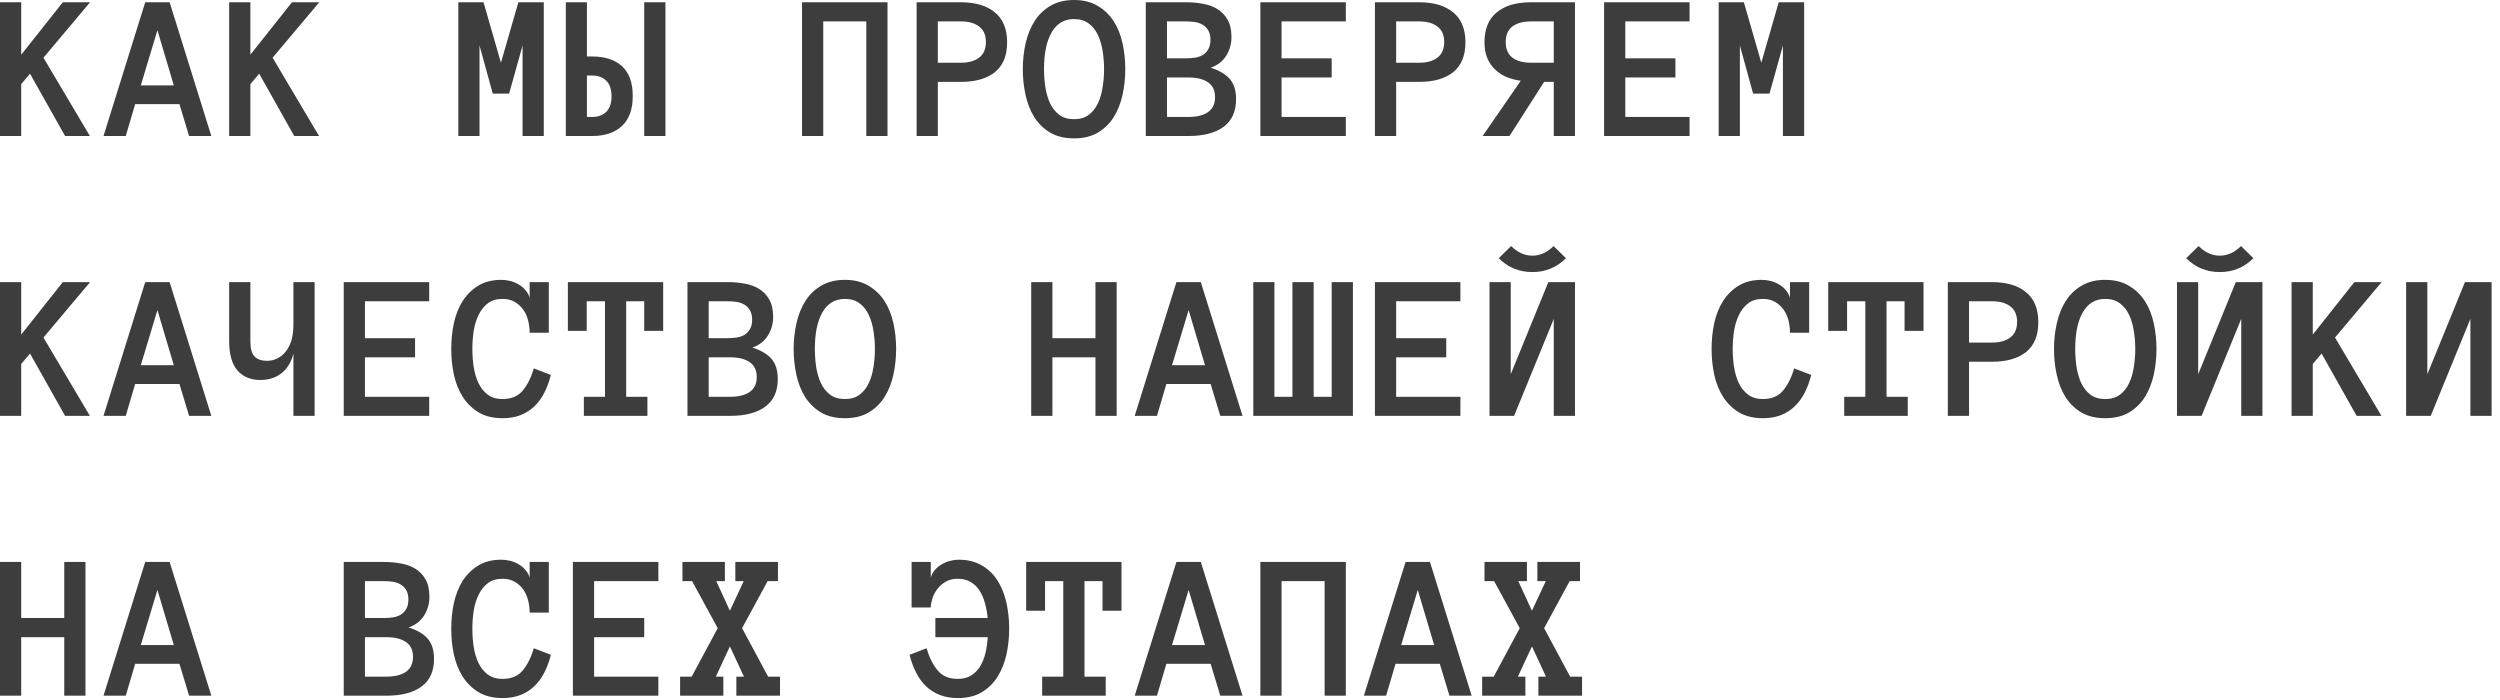 <?xml version="1.0" encoding="UTF-8"?> <svg xmlns="http://www.w3.org/2000/svg" width="268" height="75" viewBox="0 0 268 75" fill="none"><path d="M9.635 14.579H6.977L3.219 7.899L2.274 9.02V14.579H0V0.242H2.274V5.867L6.735 0.242H9.657L4.658 6.186L9.635 14.579ZM20.27 14.579L19.237 11.162H14.491L13.48 14.579H11.096L15.568 0.242H18.183L22.654 14.579H20.27ZM15.095 9.152H18.633L16.875 3.241L15.095 9.152ZM34.201 14.579H31.542L27.785 7.899L26.84 9.02V14.579H24.566V0.242H26.84V5.867L31.3 0.242H34.223L29.224 6.186L34.201 14.579ZM58.294 14.579H56.02V4.878L54.58 10.031H52.822L51.405 4.878V14.579H49.131V0.242H51.834L53.701 6.724L55.569 0.242H58.294V14.579ZM67.83 10.305C67.83 11.712 67.445 12.777 66.676 13.502C65.915 14.22 64.845 14.579 63.468 14.579H60.656V0.242H62.919V6.054H63.468C64.845 6.054 65.915 6.402 66.676 7.097C67.445 7.793 67.83 8.863 67.83 10.305ZM65.556 10.327C65.556 9.58 65.369 9.024 64.995 8.657C64.622 8.284 64.12 8.097 63.49 8.097H62.919V12.536H63.49C64.12 12.536 64.622 12.352 64.995 11.986C65.369 11.613 65.556 11.06 65.556 10.327ZM69.06 0.242H71.335V14.579H69.06V0.242ZM95.142 14.579H92.868V2.296H88.253V14.579H85.979V0.242H95.142V14.579ZM107.963 4.527C107.963 5.962 107.527 7.031 106.656 7.735C105.784 8.43 104.568 8.778 103.008 8.778H100.536V14.579H98.262V0.242H102.986C104.561 0.242 105.784 0.604 106.656 1.33C107.527 2.047 107.963 3.113 107.963 4.527ZM105.689 4.494C105.689 3.761 105.447 3.212 104.964 2.846C104.488 2.479 103.836 2.296 103.008 2.296H100.536V6.724H103.008C103.836 6.724 104.488 6.541 104.964 6.175C105.447 5.808 105.689 5.248 105.689 4.494ZM109.644 7.405C109.644 6.446 109.746 5.519 109.951 4.625C110.156 3.732 110.475 2.945 110.907 2.263C111.339 1.582 111.903 1.037 112.599 0.626C113.302 0.209 114.148 0 115.137 0C116.126 0 116.968 0.209 117.664 0.626C118.367 1.037 118.938 1.582 119.378 2.263C119.817 2.945 120.136 3.732 120.333 4.625C120.531 5.519 120.63 6.446 120.63 7.405C120.63 8.364 120.531 9.291 120.333 10.185C120.136 11.071 119.821 11.862 119.389 12.558C118.957 13.246 118.389 13.799 117.686 14.217C116.99 14.627 116.14 14.832 115.137 14.832C114.134 14.832 113.28 14.627 112.577 14.217C111.881 13.799 111.314 13.246 110.874 12.558C110.442 11.862 110.131 11.071 109.94 10.185C109.743 9.291 109.644 8.364 109.644 7.405ZM111.918 7.405C111.918 8.05 111.966 8.694 112.061 9.339C112.163 9.983 112.332 10.562 112.566 11.075C112.808 11.58 113.134 11.99 113.544 12.305C113.961 12.62 114.492 12.777 115.137 12.777C115.781 12.777 116.309 12.62 116.719 12.305C117.136 11.99 117.462 11.58 117.697 11.075C117.938 10.562 118.107 9.983 118.202 9.339C118.305 8.694 118.356 8.05 118.356 7.405C118.356 6.761 118.305 6.12 118.202 5.482C118.107 4.845 117.938 4.27 117.697 3.758C117.462 3.245 117.133 2.831 116.708 2.516C116.291 2.201 115.767 2.044 115.137 2.044C114.09 2.044 113.291 2.516 112.742 3.461C112.193 4.406 111.918 5.72 111.918 7.405ZM132.506 10.646C132.506 11.95 132.063 12.931 131.177 13.59C130.291 14.249 129.031 14.579 127.398 14.579H122.827V0.242H127.145C127.746 0.242 128.335 0.293 128.914 0.396C129.492 0.491 130.009 0.674 130.463 0.945C130.924 1.216 131.298 1.597 131.583 2.088C131.869 2.571 132.012 3.201 132.012 3.977C132.012 4.702 131.825 5.365 131.452 5.966C131.085 6.566 130.529 6.999 129.782 7.262C130.697 7.548 131.378 7.947 131.825 8.46C132.279 8.972 132.506 9.701 132.506 10.646ZM129.76 4.274C129.76 3.856 129.679 3.516 129.518 3.252C129.364 2.989 129.163 2.787 128.914 2.648C128.665 2.501 128.386 2.406 128.079 2.362C127.771 2.318 127.46 2.296 127.145 2.296H125.102V6.251H127.145C127.46 6.251 127.771 6.229 128.079 6.186C128.386 6.142 128.665 6.05 128.914 5.911C129.163 5.764 129.364 5.559 129.518 5.296C129.679 5.032 129.76 4.691 129.76 4.274ZM130.254 10.415C130.254 9.698 130.001 9.166 129.496 8.822C128.998 8.478 128.299 8.306 127.398 8.306H125.102V12.536H127.398C128.299 12.536 128.998 12.364 129.496 12.019C130.001 11.668 130.254 11.133 130.254 10.415ZM144.273 14.579H135.11V0.242H144.273V2.296H137.384V6.251H142.757V8.306H137.384V12.536H144.273V14.579ZM157.094 4.527C157.094 5.962 156.658 7.031 155.786 7.735C154.915 8.43 153.699 8.778 152.139 8.778H149.667V14.579H147.393V0.242H152.117C153.692 0.242 154.915 0.604 155.786 1.33C156.658 2.047 157.094 3.113 157.094 4.527ZM154.82 4.494C154.82 3.761 154.578 3.212 154.094 2.846C153.618 2.479 152.967 2.296 152.139 2.296H149.667V6.724H152.139C152.967 6.724 153.618 6.541 154.094 6.175C154.578 5.808 154.82 5.248 154.82 4.494ZM163.026 8.657C162.477 8.584 161.964 8.449 161.488 8.251C161.02 8.046 160.606 7.771 160.247 7.427C159.895 7.083 159.621 6.673 159.423 6.197C159.232 5.713 159.137 5.156 159.137 4.527C159.137 3.113 159.573 2.047 160.445 1.33C161.316 0.604 162.539 0.242 164.114 0.242H168.838V14.579H166.564V8.778H165.531L161.818 14.579H158.939L163.026 8.657ZM161.411 4.494C161.411 5.248 161.649 5.808 162.125 6.175C162.609 6.541 163.272 6.724 164.114 6.724H166.564V2.296H164.114C163.272 2.296 162.609 2.479 162.125 2.846C161.649 3.212 161.411 3.761 161.411 4.494ZM181.121 14.579H171.958V0.242H181.121V2.296H174.232V6.251H179.605V8.306H174.232V12.536H181.121V14.579ZM193.404 14.579H191.129V4.878L189.69 10.031H187.932L186.515 4.878V14.579H184.241V0.242H186.944L188.811 6.724L190.679 0.242H193.404V14.579ZM9.635 44.579H6.977L3.219 37.899L2.274 39.02V44.579H0V30.242H2.274V35.867L6.735 30.242H9.657L4.658 36.185L9.635 44.579ZM20.27 44.579L19.237 41.162H14.491L13.48 44.579H11.096L15.568 30.242H18.183L22.654 44.579H20.27ZM15.095 39.152H18.633L16.875 33.241L15.095 39.152ZM24.566 30.242H26.84V36.57C26.84 37.361 26.99 37.91 27.29 38.218C27.591 38.526 28.026 38.679 28.598 38.679C29.433 38.679 30.117 38.339 30.652 37.658C31.187 36.977 31.454 36.035 31.454 34.834V30.242H33.728V44.579H31.454V37.921C31.227 38.808 30.806 39.5 30.191 39.998C29.575 40.489 28.817 40.734 27.916 40.734C26.869 40.734 26.049 40.393 25.456 39.712C24.862 39.024 24.566 37.976 24.566 36.57V30.242ZM46.011 44.579H36.848V30.242H46.011V32.296H39.123V36.252H44.495V38.306H39.123V42.536H46.011V44.579ZM59.052 40.196C58.876 40.899 58.642 41.536 58.349 42.107C58.056 42.678 57.697 43.166 57.272 43.568C56.855 43.971 56.364 44.282 55.8 44.502C55.243 44.722 54.602 44.832 53.877 44.832C52.874 44.832 52.024 44.627 51.328 44.217C50.633 43.799 50.061 43.246 49.614 42.558C49.175 41.862 48.856 41.071 48.659 40.185C48.468 39.291 48.373 38.364 48.373 37.405C48.373 36.446 48.468 35.519 48.659 34.626C48.856 33.732 49.171 32.945 49.603 32.263C50.043 31.582 50.6 31.037 51.273 30.627C51.947 30.209 52.771 30 53.745 30C54.06 30 54.379 30.041 54.701 30.121C55.023 30.202 55.324 30.326 55.602 30.495C55.88 30.656 56.122 30.857 56.327 31.099C56.54 31.341 56.69 31.619 56.778 31.934V30.242H58.832V35.669H56.778C56.778 35.222 56.723 34.783 56.613 34.351C56.503 33.911 56.327 33.523 56.085 33.186C55.844 32.849 55.54 32.575 55.174 32.362C54.807 32.15 54.375 32.044 53.877 32.044C53.233 32.044 52.705 32.201 52.295 32.516C51.885 32.831 51.555 33.245 51.306 33.758C51.057 34.27 50.882 34.845 50.779 35.482C50.684 36.12 50.636 36.761 50.636 37.405C50.636 38.05 50.684 38.694 50.779 39.339C50.882 39.983 51.054 40.562 51.295 41.075C51.537 41.58 51.867 41.99 52.284 42.305C52.702 42.62 53.233 42.777 53.877 42.777C54.807 42.777 55.522 42.481 56.02 41.888C56.525 41.294 56.928 40.496 57.228 39.492L59.052 40.196ZM71.093 35.471H69.06V32.296H67.127V42.536H69.401V44.579H62.589V42.536H64.853V32.296H62.897V35.471H60.876V30.242H71.093V35.471ZM83.376 40.646C83.376 41.95 82.932 42.931 82.046 43.59C81.16 44.249 79.9 44.579 78.267 44.579H73.697V30.242H78.014C78.615 30.242 79.204 30.293 79.783 30.396C80.362 30.491 80.878 30.674 81.332 30.945C81.793 31.216 82.167 31.597 82.453 32.088C82.738 32.571 82.881 33.201 82.881 33.977C82.881 34.702 82.694 35.365 82.321 35.966C81.955 36.566 81.398 36.998 80.651 37.262C81.566 37.548 82.248 37.947 82.694 38.46C83.148 38.972 83.376 39.701 83.376 40.646ZM80.629 34.274C80.629 33.856 80.548 33.516 80.387 33.252C80.233 32.989 80.032 32.787 79.783 32.648C79.534 32.502 79.256 32.406 78.948 32.362C78.64 32.318 78.329 32.296 78.014 32.296H75.971V36.252H78.014C78.329 36.252 78.64 36.23 78.948 36.185C79.256 36.142 79.534 36.05 79.783 35.911C80.032 35.764 80.233 35.559 80.387 35.296C80.548 35.032 80.629 34.691 80.629 34.274ZM81.123 40.415C81.123 39.697 80.871 39.166 80.365 38.822C79.867 38.478 79.168 38.306 78.267 38.306H75.971V42.536H78.267C79.168 42.536 79.867 42.364 80.365 42.019C80.871 41.668 81.123 41.133 81.123 40.415ZM85.078 37.405C85.078 36.446 85.181 35.519 85.386 34.626C85.591 33.732 85.91 32.945 86.342 32.263C86.774 31.582 87.338 31.037 88.034 30.627C88.737 30.209 89.583 30 90.572 30C91.56 30 92.403 30.209 93.098 30.627C93.802 31.037 94.373 31.582 94.812 32.263C95.252 32.945 95.57 33.732 95.768 34.626C95.966 35.519 96.065 36.446 96.065 37.405C96.065 38.364 95.966 39.291 95.768 40.185C95.57 41.071 95.255 41.862 94.823 42.558C94.391 43.246 93.823 43.799 93.12 44.217C92.425 44.627 91.575 44.832 90.572 44.832C89.568 44.832 88.715 44.627 88.012 44.217C87.316 43.799 86.748 43.246 86.309 42.558C85.877 41.862 85.565 41.071 85.375 40.185C85.177 39.291 85.078 38.364 85.078 37.405ZM87.353 37.405C87.353 38.05 87.4 38.694 87.495 39.339C87.598 39.983 87.766 40.562 88.001 41.075C88.242 41.58 88.568 41.99 88.978 42.305C89.396 42.62 89.927 42.777 90.572 42.777C91.216 42.777 91.743 42.62 92.154 42.305C92.571 41.99 92.897 41.58 93.131 41.075C93.373 40.562 93.541 39.983 93.637 39.339C93.739 38.694 93.79 38.05 93.79 37.405C93.79 36.761 93.739 36.12 93.637 35.482C93.541 34.845 93.373 34.27 93.131 33.758C92.897 33.245 92.567 32.831 92.143 32.516C91.725 32.201 91.201 32.044 90.572 32.044C89.524 32.044 88.726 32.516 88.177 33.461C87.627 34.406 87.353 35.721 87.353 37.405ZM119.707 44.579H117.433V38.306H112.819V44.579H110.545V30.242H112.819V36.252H117.433V30.242H119.707V44.579ZM130.814 44.579L129.782 41.162H125.036L124.025 44.579H121.641L126.112 30.242H128.727L133.198 44.579H130.814ZM125.64 39.152H129.177L127.42 33.241L125.64 39.152ZM138.549 30.242H140.823V42.536H142.757V30.242H145.031V44.579H134.352V30.242H136.615V42.536H138.549V30.242ZM156.555 44.579H147.393V30.242H156.555V32.296H149.667V36.252H155.039V38.306H149.667V42.536H156.555V44.579ZM159.676 30.242H161.95V40.119L165.982 30.242H168.838V44.579H166.564V34.186L162.312 44.579H159.676V30.242ZM167.871 27.682C166.875 28.671 165.674 29.165 164.268 29.165C162.854 29.165 161.653 28.671 160.664 27.682L161.994 26.375C162.682 27.063 163.44 27.407 164.268 27.407C165.095 27.407 165.854 27.063 166.542 26.375L167.871 27.682ZM194.162 40.196C193.986 40.899 193.751 41.536 193.458 42.107C193.166 42.678 192.807 43.166 192.382 43.568C191.964 43.971 191.474 44.282 190.91 44.502C190.353 44.722 189.712 44.832 188.987 44.832C187.984 44.832 187.134 44.627 186.438 44.217C185.742 43.799 185.171 43.246 184.724 42.558C184.285 41.862 183.966 41.071 183.769 40.185C183.578 39.291 183.483 38.364 183.483 37.405C183.483 36.446 183.578 35.519 183.769 34.626C183.966 33.732 184.281 32.945 184.713 32.263C185.153 31.582 185.709 31.037 186.383 30.627C187.057 30.209 187.881 30 188.855 30C189.17 30 189.489 30.041 189.811 30.121C190.133 30.202 190.434 30.326 190.712 30.495C190.99 30.656 191.232 30.857 191.437 31.099C191.649 31.341 191.8 31.619 191.887 31.934V30.242H193.942V35.669H191.887C191.887 35.222 191.833 34.783 191.723 34.351C191.613 33.911 191.437 33.523 191.195 33.186C190.954 32.849 190.65 32.575 190.283 32.362C189.917 32.15 189.485 32.044 188.987 32.044C188.343 32.044 187.815 32.201 187.405 32.516C186.995 32.831 186.665 33.245 186.416 33.758C186.167 34.27 185.991 34.845 185.889 35.482C185.794 36.12 185.746 36.761 185.746 37.405C185.746 38.05 185.794 38.694 185.889 39.339C185.991 39.983 186.164 40.562 186.405 41.075C186.647 41.58 186.977 41.99 187.394 42.305C187.812 42.62 188.343 42.777 188.987 42.777C189.917 42.777 190.631 42.481 191.129 41.888C191.635 41.294 192.038 40.496 192.338 39.492L194.162 40.196ZM206.203 35.471H204.17V32.296H202.237V42.536H204.511V44.579H197.699V42.536H199.962V32.296H198.007V35.471H195.985V30.242H206.203V35.471ZM218.507 34.527C218.507 35.962 218.072 37.032 217.2 37.735C216.328 38.43 215.113 38.778 213.552 38.778H211.081V44.579H208.806V30.242H213.531C215.105 30.242 216.328 30.605 217.2 31.33C218.072 32.047 218.507 33.113 218.507 34.527ZM216.233 34.494C216.233 33.761 215.991 33.212 215.508 32.846C215.032 32.48 214.38 32.296 213.552 32.296H211.081V36.724H213.552C214.38 36.724 215.032 36.541 215.508 36.175C215.991 35.808 216.233 35.248 216.233 34.494ZM220.188 37.405C220.188 36.446 220.291 35.519 220.496 34.626C220.701 33.732 221.02 32.945 221.452 32.263C221.884 31.582 222.448 31.037 223.144 30.627C223.847 30.209 224.693 30 225.681 30C226.67 30 227.512 30.209 228.208 30.627C228.911 31.037 229.483 31.582 229.922 32.263C230.362 32.945 230.68 33.732 230.878 34.626C231.076 35.519 231.175 36.446 231.175 37.405C231.175 38.364 231.076 39.291 230.878 40.185C230.68 41.071 230.365 41.862 229.933 42.558C229.501 43.246 228.933 43.799 228.23 44.217C227.534 44.627 226.685 44.832 225.681 44.832C224.678 44.832 223.825 44.627 223.122 44.217C222.426 43.799 221.858 43.246 221.419 42.558C220.987 41.862 220.675 41.071 220.485 40.185C220.287 39.291 220.188 38.364 220.188 37.405ZM222.462 37.405C222.462 38.05 222.51 38.694 222.605 39.339C222.708 39.983 222.876 40.562 223.111 41.075C223.352 41.58 223.678 41.99 224.088 42.305C224.506 42.62 225.037 42.777 225.681 42.777C226.326 42.777 226.853 42.62 227.263 42.305C227.681 41.99 228.007 41.58 228.241 41.075C228.483 40.562 228.651 39.983 228.747 39.339C228.849 38.694 228.9 38.05 228.9 37.405C228.9 36.761 228.849 36.12 228.747 35.482C228.651 34.845 228.483 34.27 228.241 33.758C228.007 33.245 227.677 32.831 227.252 32.516C226.835 32.201 226.311 32.044 225.681 32.044C224.634 32.044 223.836 32.516 223.286 33.461C222.737 34.406 222.462 35.721 222.462 37.405ZM233.372 30.242H235.646V40.119L239.678 30.242H242.534V44.579H240.26V34.186L236.009 44.579H233.372V30.242ZM241.568 27.682C240.572 28.671 239.37 29.165 237.964 29.165C236.551 29.165 235.349 28.671 234.361 27.682L235.69 26.375C236.378 27.063 237.136 27.407 237.964 27.407C238.792 27.407 239.55 27.063 240.238 26.375L241.568 27.682ZM255.29 44.579H252.631L248.874 37.899L247.929 39.02V44.579H245.655V30.242H247.929V35.867L252.389 30.242H255.312L250.313 36.185L255.29 44.579ZM257.937 30.242H260.211V40.119L264.243 30.242H267.1V44.579H264.826V34.186L260.574 44.579H257.937V30.242ZM9.163 74.579H6.889V68.306H2.274V74.579H0V60.242H2.274V66.251H6.889V60.242H9.163V74.579ZM20.27 74.579L19.237 71.162H14.491L13.48 74.579H11.096L15.568 60.242H18.183L22.654 74.579H20.27ZM15.095 69.152H18.633L16.875 63.241L15.095 69.152ZM46.527 70.646C46.527 71.95 46.084 72.931 45.198 73.59C44.312 74.249 43.052 74.579 41.419 74.579H36.848V60.242H41.166C41.767 60.242 42.356 60.293 42.935 60.396C43.513 60.491 44.03 60.674 44.484 60.945C44.945 61.216 45.319 61.597 45.605 62.088C45.89 62.571 46.033 63.201 46.033 63.977C46.033 64.702 45.846 65.365 45.473 65.966C45.106 66.566 44.55 66.999 43.803 67.262C44.718 67.548 45.399 67.947 45.846 68.46C46.3 68.972 46.527 69.701 46.527 70.646ZM43.781 64.274C43.781 63.856 43.7 63.516 43.539 63.252C43.385 62.989 43.184 62.787 42.935 62.648C42.686 62.502 42.407 62.406 42.1 62.362C41.792 62.318 41.481 62.296 41.166 62.296H39.123V66.251H41.166C41.481 66.251 41.792 66.23 42.1 66.186C42.407 66.142 42.686 66.05 42.935 65.911C43.184 65.764 43.385 65.559 43.539 65.296C43.7 65.032 43.781 64.691 43.781 64.274ZM44.275 70.415C44.275 69.698 44.023 69.166 43.517 68.822C43.019 68.478 42.32 68.306 41.419 68.306H39.123V72.536H41.419C42.32 72.536 43.019 72.364 43.517 72.019C44.023 71.668 44.275 71.133 44.275 70.415ZM59.052 70.196C58.876 70.899 58.642 71.536 58.349 72.107C58.056 72.678 57.697 73.165 57.272 73.568C56.855 73.971 56.364 74.282 55.8 74.502C55.243 74.722 54.602 74.832 53.877 74.832C52.874 74.832 52.024 74.627 51.328 74.217C50.633 73.799 50.061 73.246 49.614 72.558C49.175 71.862 48.856 71.071 48.659 70.185C48.468 69.291 48.373 68.365 48.373 67.405C48.373 66.446 48.468 65.519 48.659 64.626C48.856 63.732 49.171 62.945 49.603 62.263C50.043 61.582 50.6 61.037 51.273 60.627C51.947 60.209 52.771 60 53.745 60C54.06 60 54.379 60.041 54.701 60.121C55.023 60.202 55.324 60.326 55.602 60.495C55.88 60.656 56.122 60.857 56.327 61.099C56.54 61.341 56.69 61.619 56.778 61.934V60.242H58.832V65.669H56.778C56.778 65.222 56.723 64.783 56.613 64.351C56.503 63.911 56.327 63.523 56.085 63.186C55.844 62.849 55.54 62.575 55.174 62.362C54.807 62.15 54.375 62.044 53.877 62.044C53.233 62.044 52.705 62.201 52.295 62.516C51.885 62.831 51.555 63.245 51.306 63.758C51.057 64.27 50.882 64.845 50.779 65.482C50.684 66.12 50.636 66.76 50.636 67.405C50.636 68.05 50.684 68.694 50.779 69.339C50.882 69.983 51.054 70.562 51.295 71.075C51.537 71.58 51.867 71.99 52.284 72.305C52.702 72.62 53.233 72.777 53.877 72.777C54.807 72.777 55.522 72.481 56.02 71.888C56.525 71.294 56.928 70.496 57.228 69.492L59.052 70.196ZM70.576 74.579H61.414V60.242H70.576V62.296H63.688V66.251H69.06V68.306H63.688V72.536H70.576V74.579ZM83.617 74.579H78.937V72.536H79.75L78.245 69.295L76.74 72.536H77.542V74.579H72.906V72.536H74.147L76.938 67.339L74.191 62.296H73.158V60.242H77.707V62.296H76.784L78.245 65.471L79.728 62.296H78.827V60.242H83.397V62.296H82.288L79.552 67.339L82.343 72.536H83.617V74.579ZM99.328 69.492C99.621 70.489 100.023 71.287 100.536 71.888C101.034 72.481 101.748 72.777 102.678 72.777C103.25 72.777 103.729 72.653 104.118 72.404C104.513 72.155 104.835 71.825 105.084 71.415C105.333 70.998 105.52 70.522 105.645 69.987C105.769 69.445 105.85 68.885 105.886 68.306H100.272V66.251H105.875C105.824 65.702 105.729 65.175 105.59 64.669C105.458 64.164 105.268 63.717 105.019 63.329C104.77 62.934 104.451 62.622 104.063 62.395C103.682 62.161 103.22 62.044 102.678 62.044C102.173 62.044 101.737 62.15 101.371 62.362C101.012 62.567 100.712 62.835 100.47 63.164C100.229 63.479 100.053 63.82 99.943 64.186C99.833 64.545 99.778 64.856 99.778 65.12H97.724V60.242H99.778V61.934C99.866 61.619 100.012 61.341 100.218 61.099C100.43 60.857 100.675 60.656 100.954 60.495C101.232 60.326 101.532 60.202 101.854 60.121C102.177 60.041 102.495 60 102.81 60C103.455 60 104.033 60.096 104.546 60.286C105.066 60.476 105.524 60.74 105.919 61.077C106.322 61.407 106.667 61.802 106.952 62.263C107.238 62.725 107.472 63.23 107.655 63.779C107.838 64.329 107.97 64.911 108.051 65.526C108.139 66.142 108.183 66.768 108.183 67.405C108.183 68.365 108.084 69.291 107.886 70.185C107.688 71.071 107.37 71.862 106.93 72.558C106.498 73.246 105.93 73.799 105.227 74.217C104.531 74.627 103.682 74.832 102.678 74.832C101.961 74.832 101.32 74.722 100.756 74.502C100.192 74.282 99.698 73.971 99.273 73.568C98.855 73.165 98.5 72.678 98.207 72.107C97.914 71.536 97.68 70.899 97.504 70.196L99.328 69.492ZM120.224 65.471H118.191V62.296H116.258V72.536H118.532V74.579H111.72V72.536H113.983V62.296H112.028V65.471H110.006V60.242H120.224V65.471ZM130.814 74.579L129.782 71.162H125.036L124.025 74.579H121.641L126.112 60.242H128.727L133.198 74.579H130.814ZM125.64 69.152H129.177L127.42 63.241L125.64 69.152ZM144.273 74.579H141.999V62.296H137.384V74.579H135.11V60.242H144.273V74.579ZM155.38 74.579L154.347 71.162H149.601L148.59 74.579H146.206L150.678 60.242H153.292L157.764 74.579H155.38ZM150.205 69.152H153.743L151.985 63.241L150.205 69.152ZM169.596 74.579H164.916V72.536H165.729L164.224 69.295L162.719 72.536H163.521V74.579H158.885V72.536H160.126L162.917 67.339L160.17 62.296H159.137V60.242H163.686V62.296H162.763L164.224 65.471L165.707 62.296H164.806V60.242H169.376V62.296H168.267L165.531 67.339L168.322 72.536H169.596V74.579Z" fill="#3D3D3D"></path></svg> 